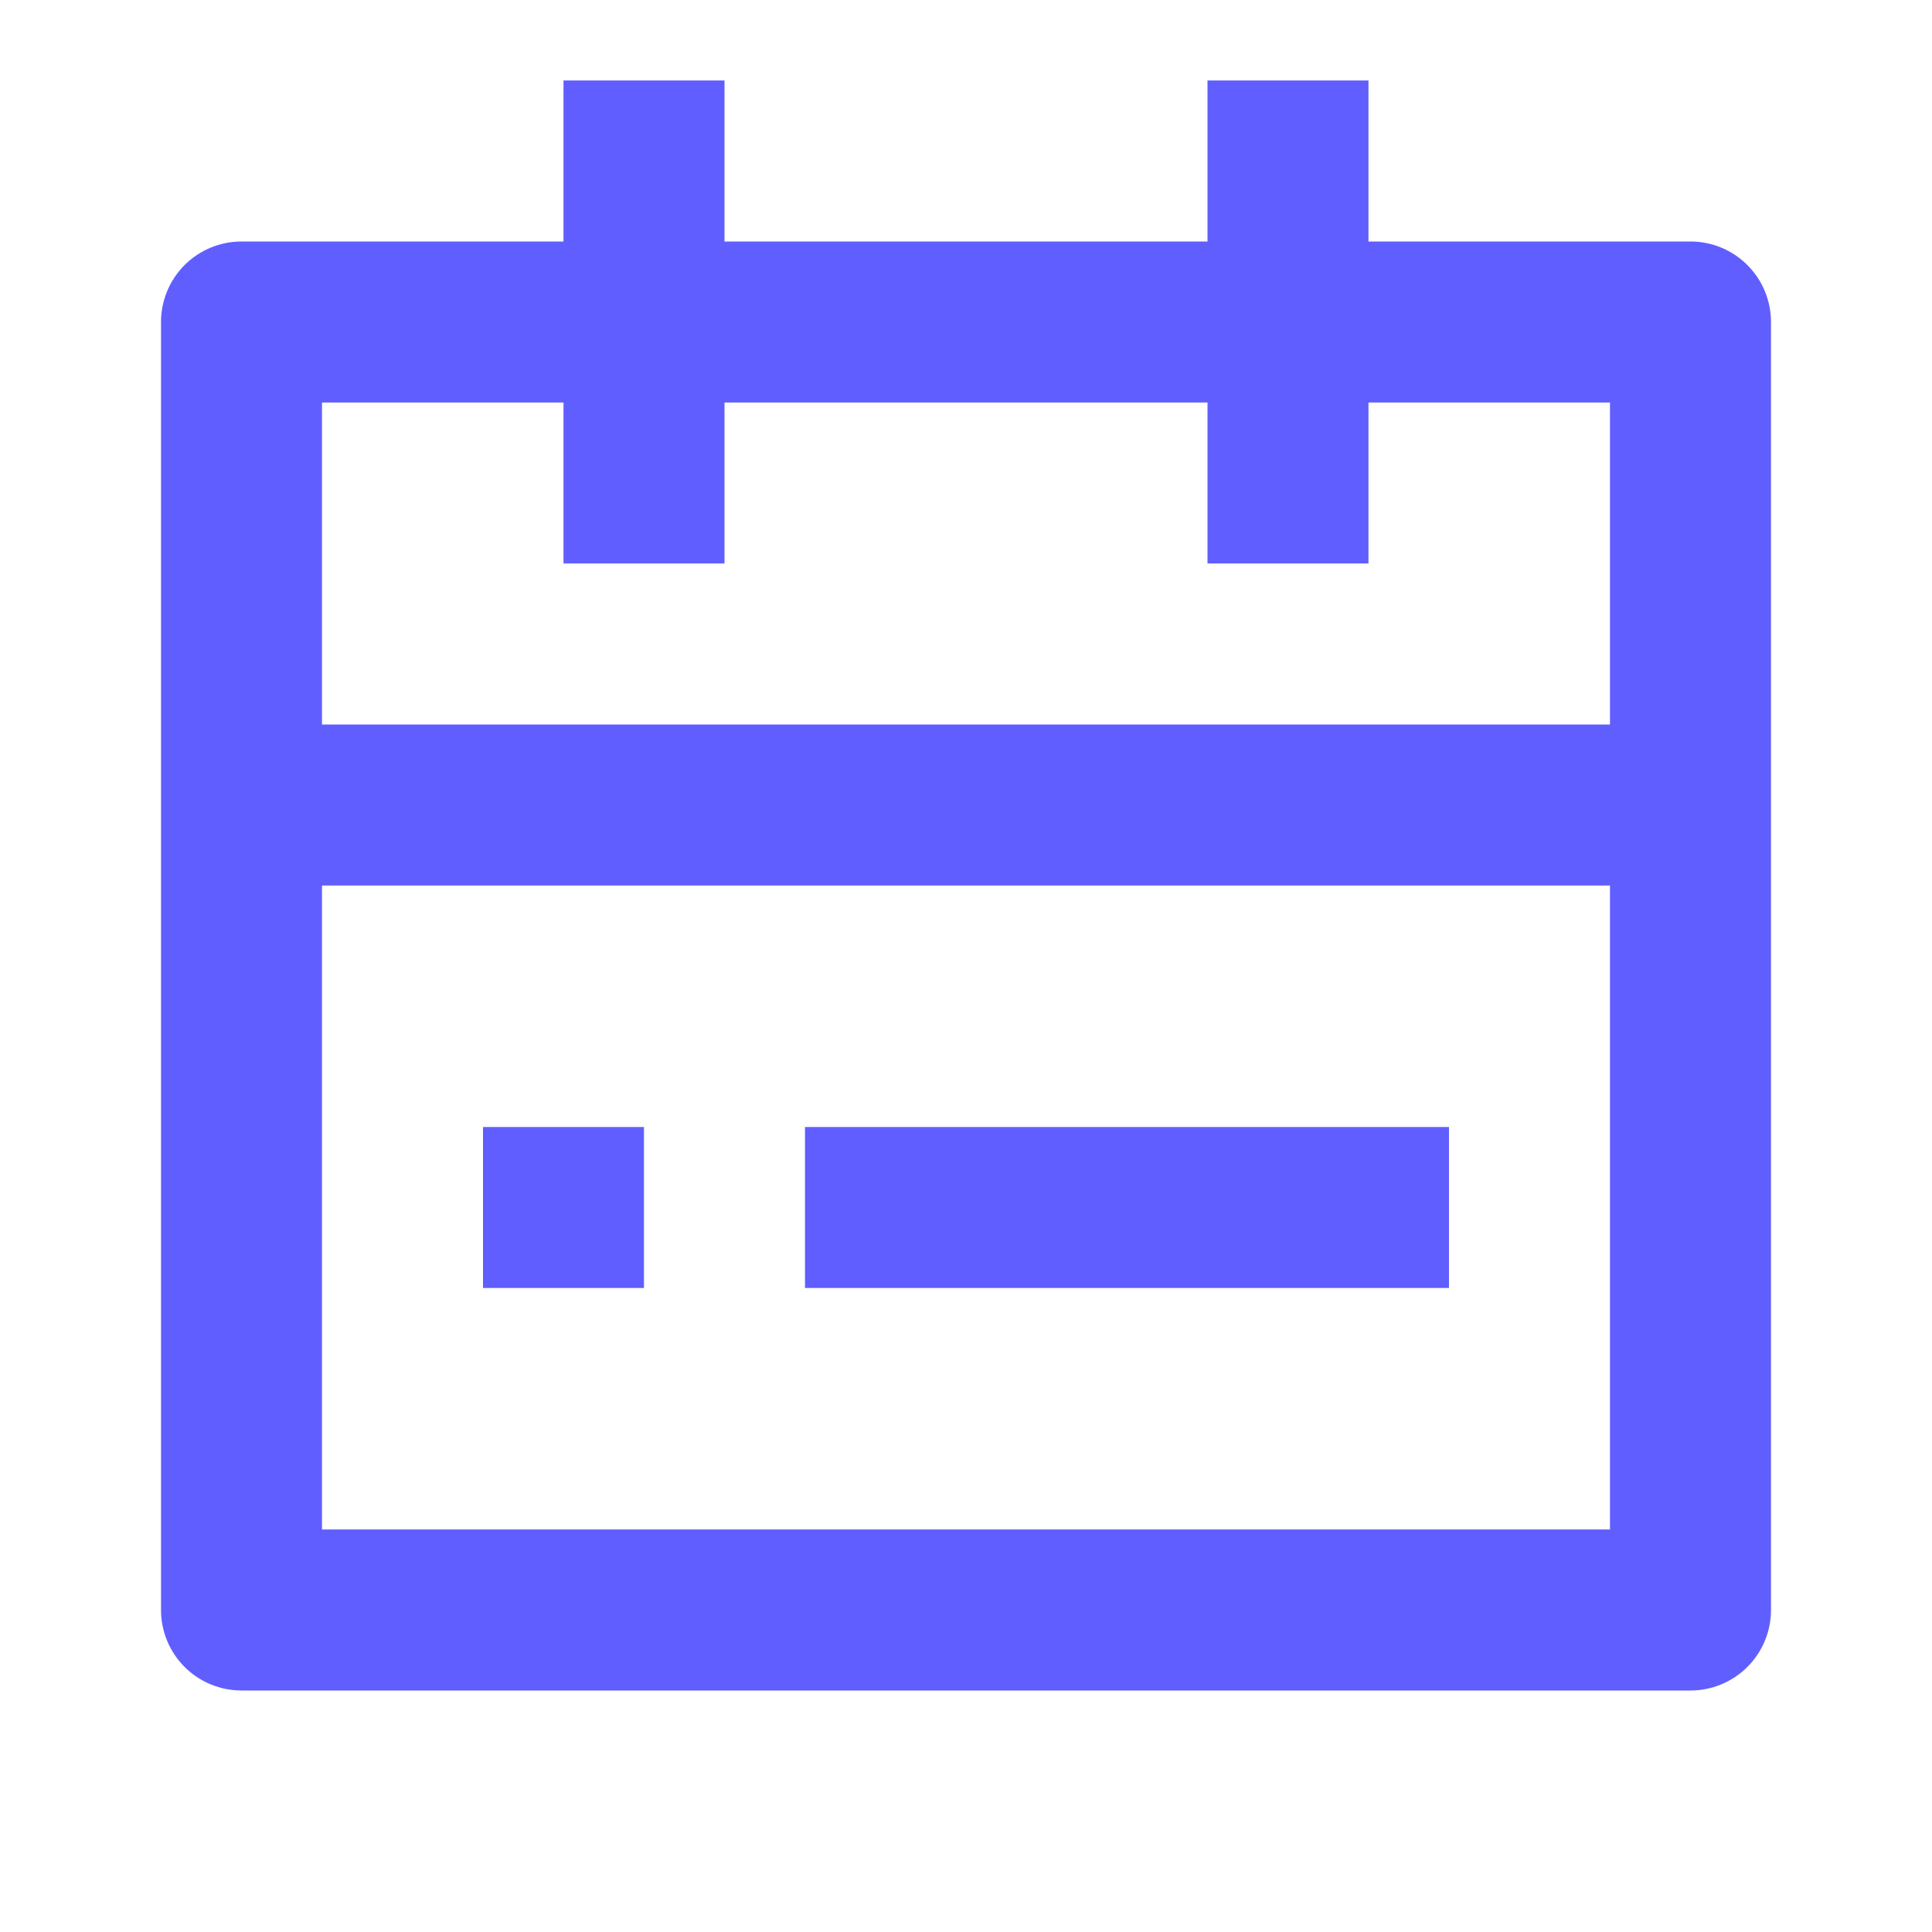 <svg width="44" height="44" viewBox="0 0 44 44" fill="none" xmlns="http://www.w3.org/2000/svg">
<path d="M31.166 5.5H38.5C38.986 5.5 39.452 5.693 39.796 6.037C40.14 6.381 40.333 6.847 40.333 7.333V36.667C40.333 37.153 40.14 37.619 39.796 37.963C39.452 38.307 38.986 38.5 38.5 38.5H5.5C5.014 38.5 4.547 38.307 4.203 37.963C3.86 37.619 3.667 37.153 3.667 36.667V7.333C3.667 6.847 3.86 6.381 4.203 6.037C4.547 5.693 5.014 5.5 5.5 5.5H12.833V1.833H16.5V5.5H27.5V1.833H31.166V5.5ZM27.5 9.167H16.5V12.833H12.833V9.167H7.333V16.5H36.666V9.167H31.166V12.833H27.5V9.167ZM36.666 20.167H7.333V34.833H36.666V20.167ZM11 25.667H14.666V29.333H11V25.667ZM18.333 25.667H33V29.333H18.333V25.667Z" fill="#615EFF"/>
</svg>

